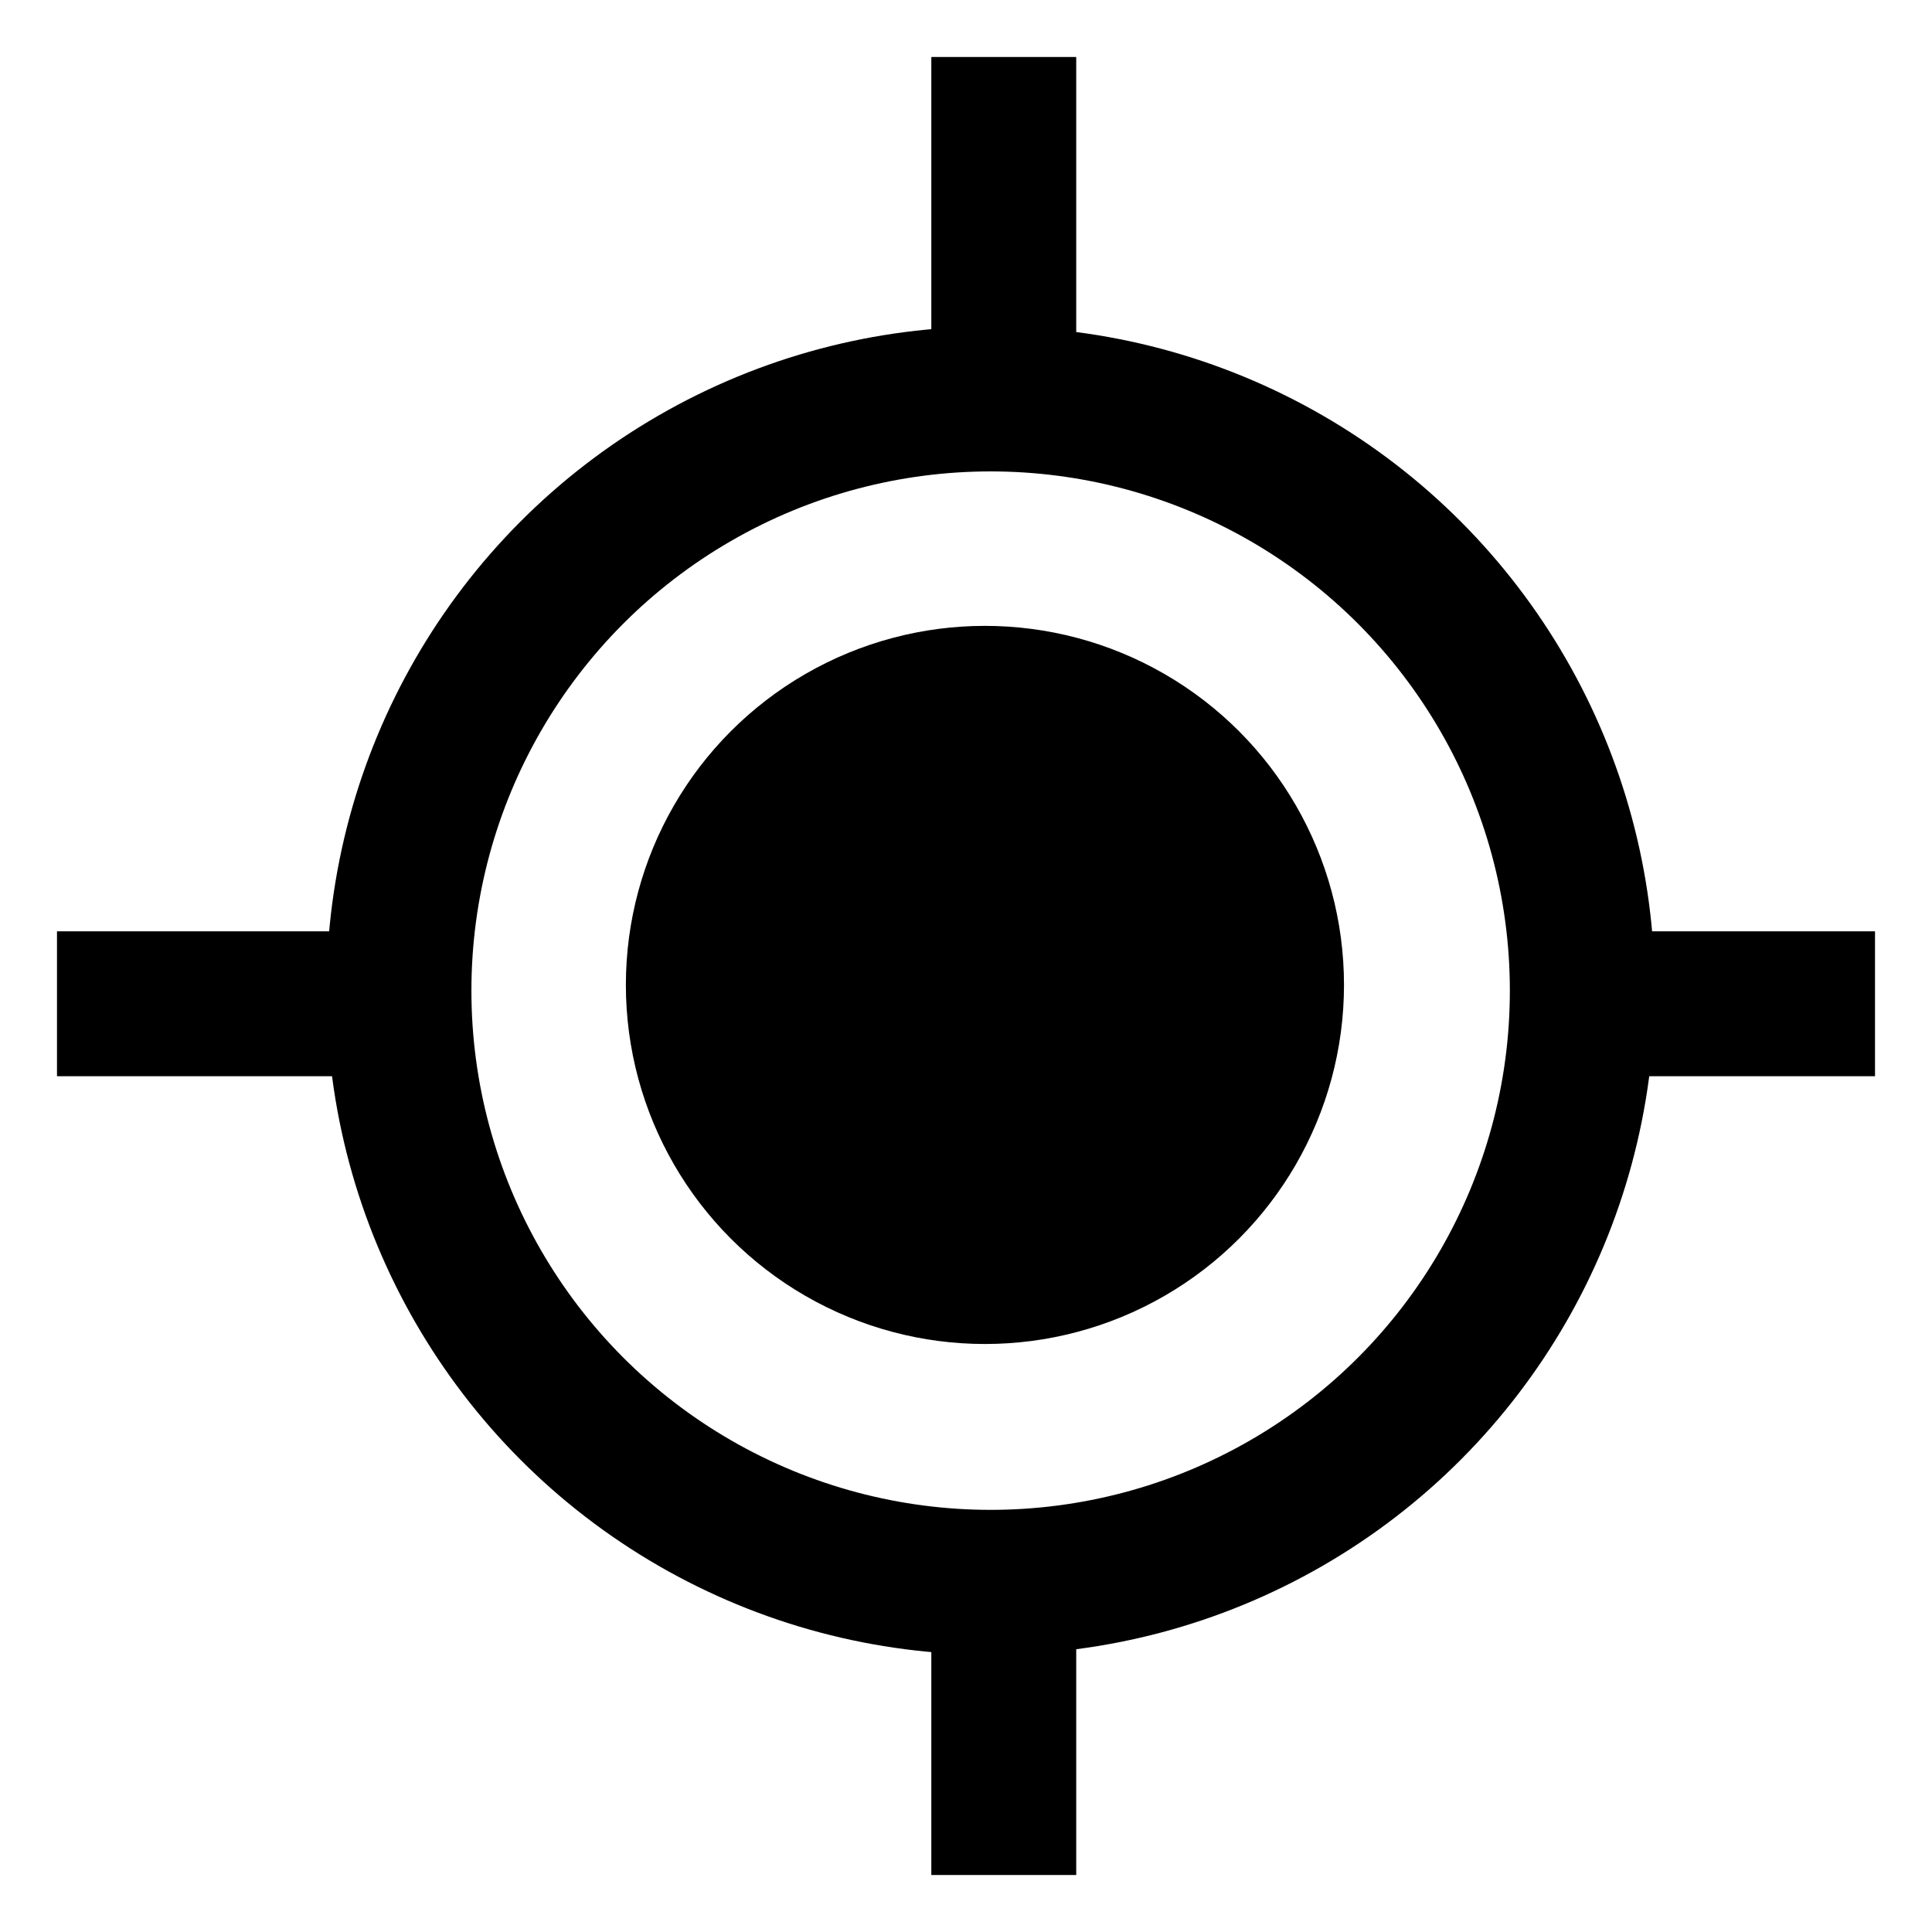 <svg xmlns="http://www.w3.org/2000/svg" width="20" height="20" viewBox="0 0 20 20">
    <g fill="none" fill-rule="evenodd" transform="translate(1 1)">
        <circle cx="9.255" cy="9.255" r="6.125" stroke="#000" stroke-linecap="square" stroke-width="1.5"/>
        <path stroke="#000" stroke-linecap="square" stroke-width="1.5" d="M9.391.34v1.565M17.66 9.391h-1.565M9.391 17.66v-1.565M.34 9.391h1.565"/>
        <circle cx="9.196" cy="9.196" r="3.717" fill="#000" fill-rule="nonzero"/>
    </g>
</svg>
